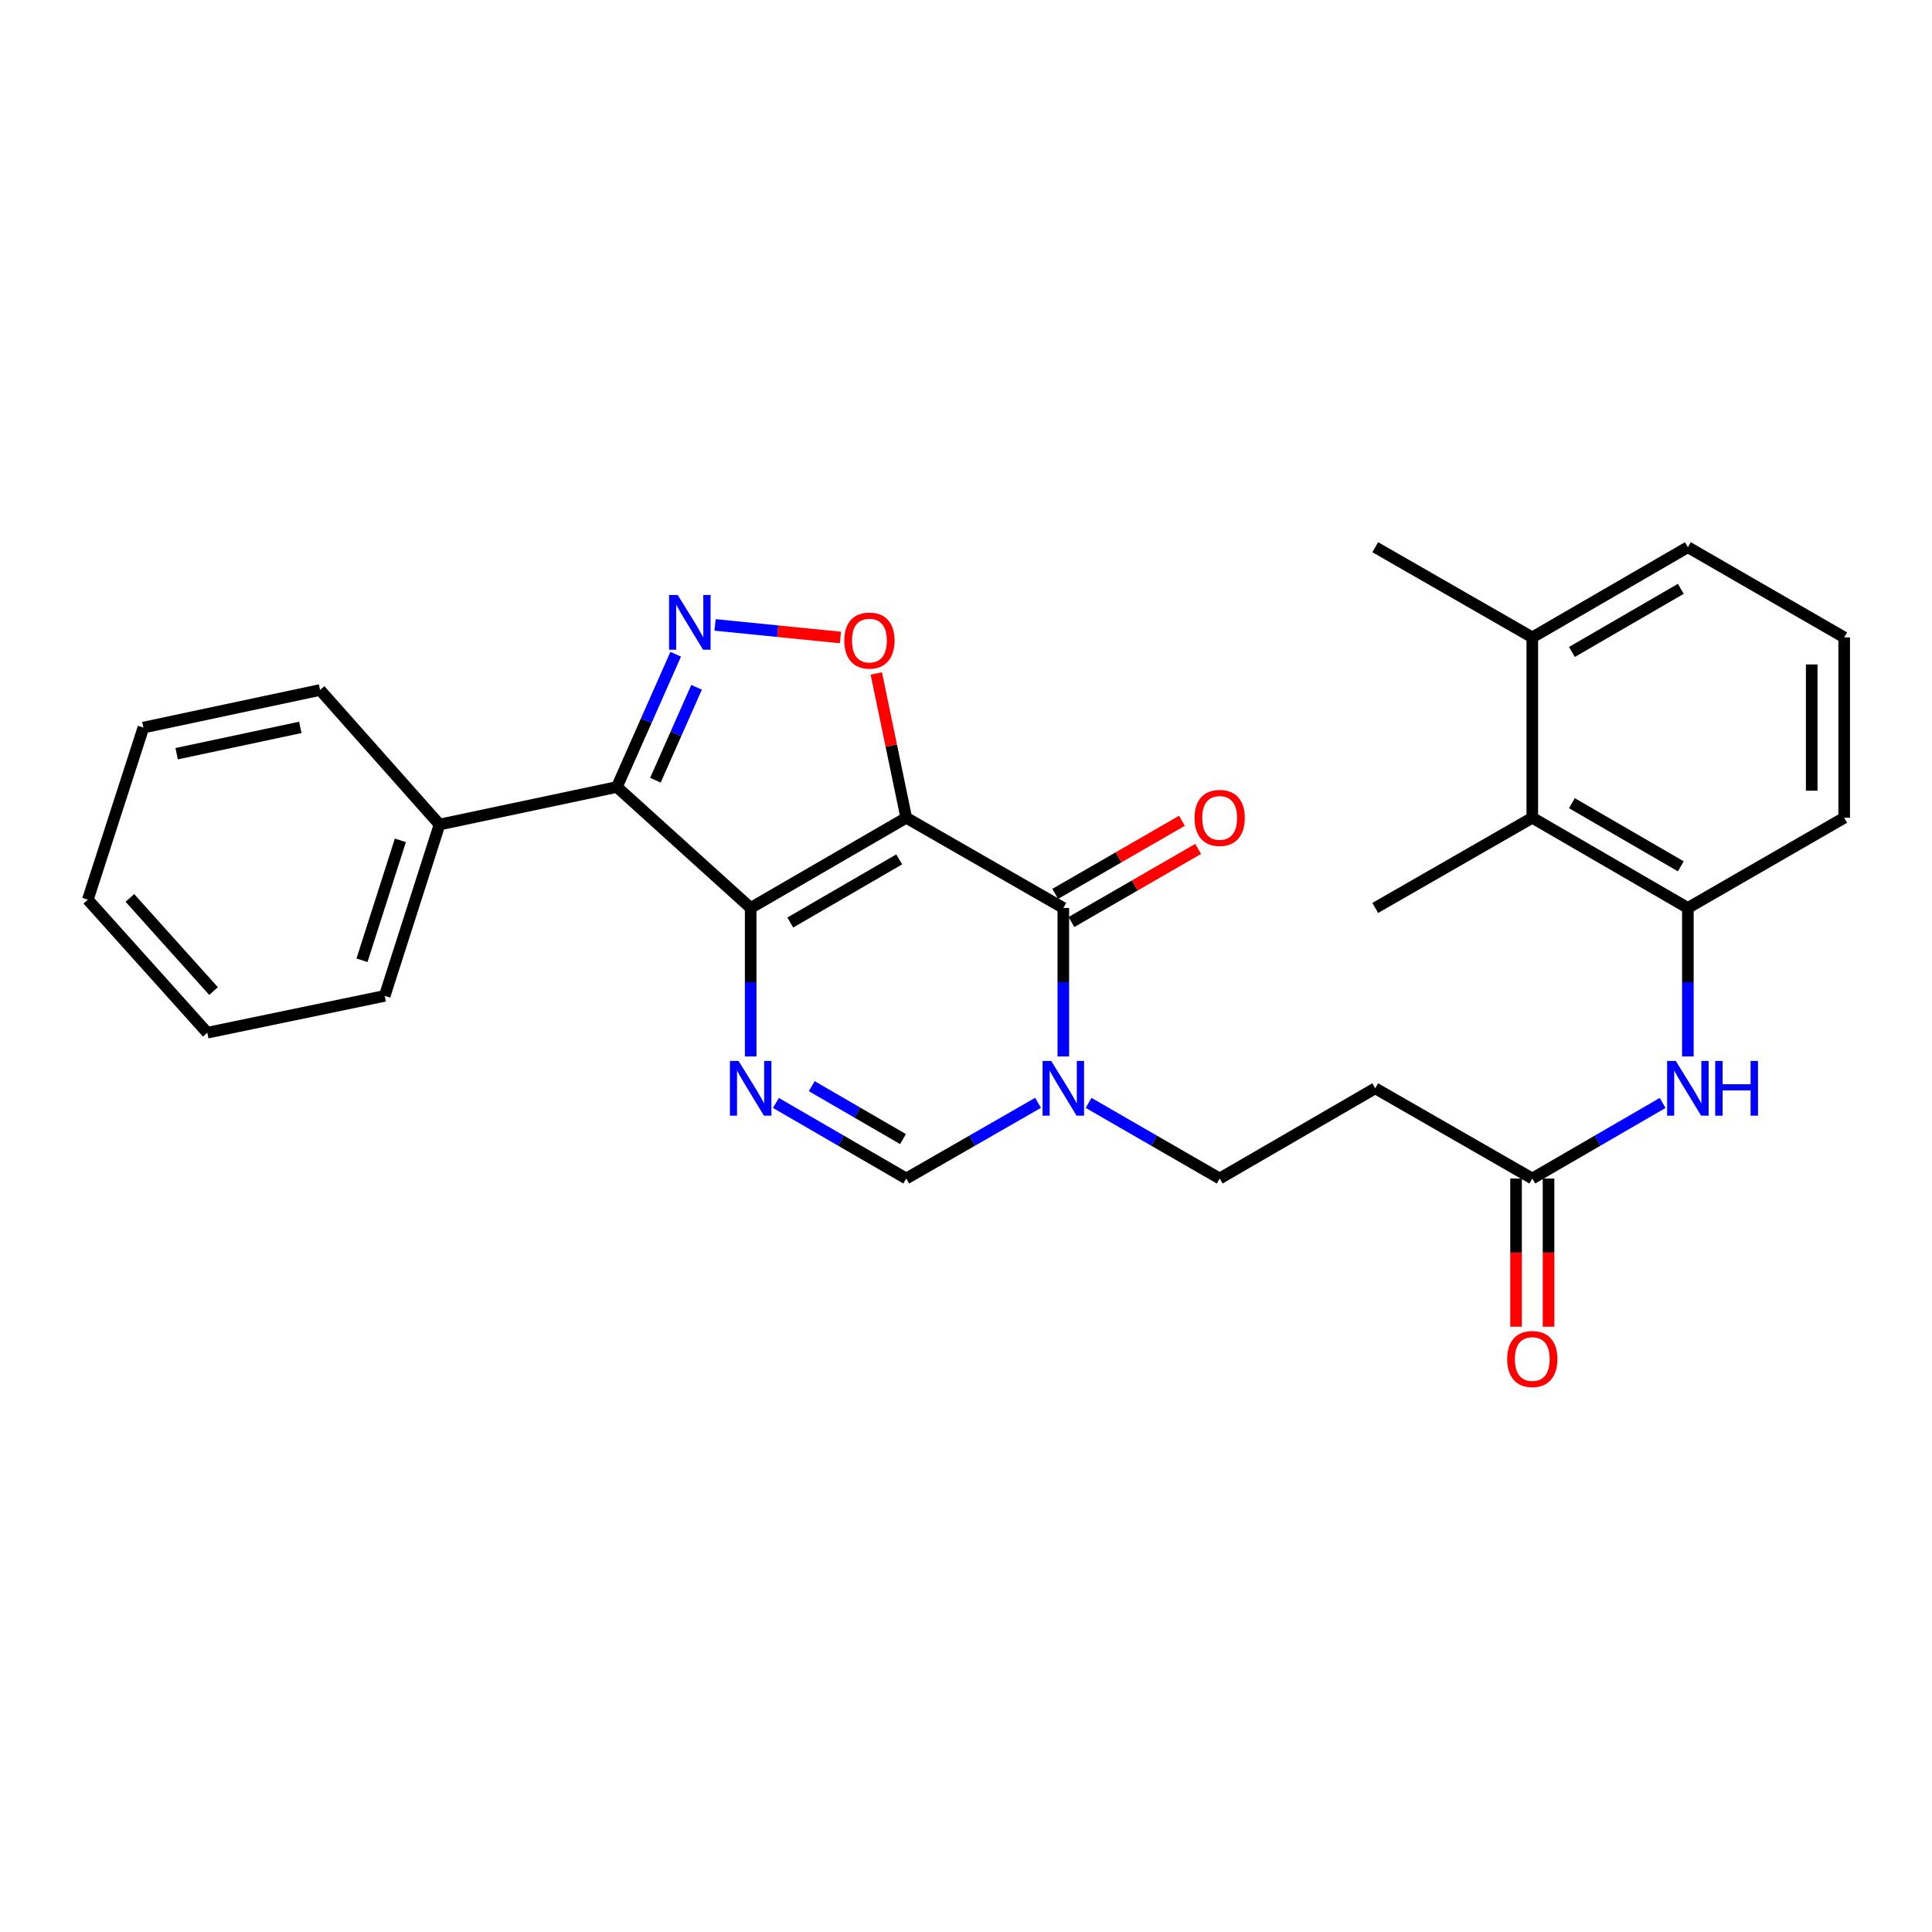 <?xml version='1.0' encoding='iso-8859-1'?>
<svg version='1.1' baseProfile='full'
              xmlns='http://www.w3.org/2000/svg'
                      xmlns:rdkit='http://www.rdkit.org/xml'
                      xmlns:xlink='http://www.w3.org/1999/xlink'
                  xml:space='preserve'
width='1000px' height='1000px' viewBox='0 0 1000 1000'>
<!-- END OF HEADER -->
<rect style='opacity:1.0;fill:#FFFFFF;stroke:none' width='1000' height='1000' x='0' y='0'> </rect>
<path class='bond-0' d='M 469.081,423.272 L 388.546,469.954' style='fill:none;fill-rule:evenodd;stroke:#000000;stroke-width:6px;stroke-linecap:butt;stroke-linejoin:miter;stroke-opacity:1' />
<path class='bond-0' d='M 465.43,444.817 L 409.056,477.494' style='fill:none;fill-rule:evenodd;stroke:#000000;stroke-width:6px;stroke-linecap:butt;stroke-linejoin:miter;stroke-opacity:1' />
<path class='bond-1' d='M 469.081,423.272 L 550.371,469.954' style='fill:none;fill-rule:evenodd;stroke:#000000;stroke-width:6px;stroke-linecap:butt;stroke-linejoin:miter;stroke-opacity:1' />
<path class='bond-5' d='M 469.081,423.272 L 461.323,385.926' style='fill:none;fill-rule:evenodd;stroke:#000000;stroke-width:6px;stroke-linecap:butt;stroke-linejoin:miter;stroke-opacity:1' />
<path class='bond-5' d='M 461.323,385.926 L 453.565,348.579' style='fill:none;fill-rule:evenodd;stroke:#FF0000;stroke-width:6px;stroke-linecap:butt;stroke-linejoin:miter;stroke-opacity:1' />
<path class='bond-2' d='M 388.546,469.954 L 388.546,508.385' style='fill:none;fill-rule:evenodd;stroke:#000000;stroke-width:6px;stroke-linecap:butt;stroke-linejoin:miter;stroke-opacity:1' />
<path class='bond-2' d='M 388.546,508.385 L 388.546,546.816' style='fill:none;fill-rule:evenodd;stroke:#0000FF;stroke-width:6px;stroke-linecap:butt;stroke-linejoin:miter;stroke-opacity:1' />
<path class='bond-3' d='M 388.546,469.954 L 319.302,407.34' style='fill:none;fill-rule:evenodd;stroke:#000000;stroke-width:6px;stroke-linecap:butt;stroke-linejoin:miter;stroke-opacity:1' />
<path class='bond-6' d='M 550.371,469.954 L 550.371,508.385' style='fill:none;fill-rule:evenodd;stroke:#000000;stroke-width:6px;stroke-linecap:butt;stroke-linejoin:miter;stroke-opacity:1' />
<path class='bond-6' d='M 550.371,508.385 L 550.371,546.816' style='fill:none;fill-rule:evenodd;stroke:#0000FF;stroke-width:6px;stroke-linecap:butt;stroke-linejoin:miter;stroke-opacity:1' />
<path class='bond-14' d='M 554.571,477.234 L 587.366,458.316' style='fill:none;fill-rule:evenodd;stroke:#000000;stroke-width:6px;stroke-linecap:butt;stroke-linejoin:miter;stroke-opacity:1' />
<path class='bond-14' d='M 587.366,458.316 L 620.161,439.398' style='fill:none;fill-rule:evenodd;stroke:#FF0000;stroke-width:6px;stroke-linecap:butt;stroke-linejoin:miter;stroke-opacity:1' />
<path class='bond-14' d='M 546.172,462.674 L 578.967,443.756' style='fill:none;fill-rule:evenodd;stroke:#000000;stroke-width:6px;stroke-linecap:butt;stroke-linejoin:miter;stroke-opacity:1' />
<path class='bond-14' d='M 578.967,443.756 L 611.762,424.838' style='fill:none;fill-rule:evenodd;stroke:#FF0000;stroke-width:6px;stroke-linecap:butt;stroke-linejoin:miter;stroke-opacity:1' />
<path class='bond-29' d='M 401.614,570.885 L 435.347,590.439' style='fill:none;fill-rule:evenodd;stroke:#0000FF;stroke-width:6px;stroke-linecap:butt;stroke-linejoin:miter;stroke-opacity:1' />
<path class='bond-29' d='M 435.347,590.439 L 469.081,609.993' style='fill:none;fill-rule:evenodd;stroke:#000000;stroke-width:6px;stroke-linecap:butt;stroke-linejoin:miter;stroke-opacity:1' />
<path class='bond-29' d='M 420.163,562.208 L 443.777,575.896' style='fill:none;fill-rule:evenodd;stroke:#0000FF;stroke-width:6px;stroke-linecap:butt;stroke-linejoin:miter;stroke-opacity:1' />
<path class='bond-29' d='M 443.777,575.896 L 467.39,589.584' style='fill:none;fill-rule:evenodd;stroke:#000000;stroke-width:6px;stroke-linecap:butt;stroke-linejoin:miter;stroke-opacity:1' />
<path class='bond-15' d='M 319.302,407.34 L 227.497,426.774' style='fill:none;fill-rule:evenodd;stroke:#000000;stroke-width:6px;stroke-linecap:butt;stroke-linejoin:miter;stroke-opacity:1' />
<path class='bond-28' d='M 319.302,407.34 L 334.523,372.984' style='fill:none;fill-rule:evenodd;stroke:#000000;stroke-width:6px;stroke-linecap:butt;stroke-linejoin:miter;stroke-opacity:1' />
<path class='bond-28' d='M 334.523,372.984 L 349.743,338.627' style='fill:none;fill-rule:evenodd;stroke:#0000FF;stroke-width:6px;stroke-linecap:butt;stroke-linejoin:miter;stroke-opacity:1' />
<path class='bond-28' d='M 339.237,403.842 L 349.891,379.792' style='fill:none;fill-rule:evenodd;stroke:#000000;stroke-width:6px;stroke-linecap:butt;stroke-linejoin:miter;stroke-opacity:1' />
<path class='bond-28' d='M 349.891,379.792 L 360.545,355.742' style='fill:none;fill-rule:evenodd;stroke:#0000FF;stroke-width:6px;stroke-linecap:butt;stroke-linejoin:miter;stroke-opacity:1' />
<path class='bond-4' d='M 370.124,323.451 L 402.564,326.709' style='fill:none;fill-rule:evenodd;stroke:#0000FF;stroke-width:6px;stroke-linecap:butt;stroke-linejoin:miter;stroke-opacity:1' />
<path class='bond-4' d='M 402.564,326.709 L 435.004,329.968' style='fill:none;fill-rule:evenodd;stroke:#FF0000;stroke-width:6px;stroke-linecap:butt;stroke-linejoin:miter;stroke-opacity:1' />
<path class='bond-7' d='M 537.288,570.824 L 503.184,590.408' style='fill:none;fill-rule:evenodd;stroke:#0000FF;stroke-width:6px;stroke-linecap:butt;stroke-linejoin:miter;stroke-opacity:1' />
<path class='bond-7' d='M 503.184,590.408 L 469.081,609.993' style='fill:none;fill-rule:evenodd;stroke:#000000;stroke-width:6px;stroke-linecap:butt;stroke-linejoin:miter;stroke-opacity:1' />
<path class='bond-13' d='M 563.447,570.853 L 597.372,590.423' style='fill:none;fill-rule:evenodd;stroke:#0000FF;stroke-width:6px;stroke-linecap:butt;stroke-linejoin:miter;stroke-opacity:1' />
<path class='bond-13' d='M 597.372,590.423 L 631.298,609.993' style='fill:none;fill-rule:evenodd;stroke:#000000;stroke-width:6px;stroke-linecap:butt;stroke-linejoin:miter;stroke-opacity:1' />
<path class='bond-8' d='M 873.638,469.954 L 873.638,508.385' style='fill:none;fill-rule:evenodd;stroke:#000000;stroke-width:6px;stroke-linecap:butt;stroke-linejoin:miter;stroke-opacity:1' />
<path class='bond-8' d='M 873.638,508.385 L 873.638,546.816' style='fill:none;fill-rule:evenodd;stroke:#0000FF;stroke-width:6px;stroke-linecap:butt;stroke-linejoin:miter;stroke-opacity:1' />
<path class='bond-11' d='M 873.638,469.954 L 793.113,423.272' style='fill:none;fill-rule:evenodd;stroke:#000000;stroke-width:6px;stroke-linecap:butt;stroke-linejoin:miter;stroke-opacity:1' />
<path class='bond-11' d='M 869.99,448.41 L 813.622,415.732' style='fill:none;fill-rule:evenodd;stroke:#000000;stroke-width:6px;stroke-linecap:butt;stroke-linejoin:miter;stroke-opacity:1' />
<path class='bond-18' d='M 873.638,469.954 L 954.545,423.272' style='fill:none;fill-rule:evenodd;stroke:#000000;stroke-width:6px;stroke-linecap:butt;stroke-linejoin:miter;stroke-opacity:1' />
<path class='bond-9' d='M 860.571,570.885 L 826.842,590.439' style='fill:none;fill-rule:evenodd;stroke:#0000FF;stroke-width:6px;stroke-linecap:butt;stroke-linejoin:miter;stroke-opacity:1' />
<path class='bond-9' d='M 826.842,590.439 L 793.113,609.993' style='fill:none;fill-rule:evenodd;stroke:#000000;stroke-width:6px;stroke-linecap:butt;stroke-linejoin:miter;stroke-opacity:1' />
<path class='bond-10' d='M 793.113,609.993 L 711.822,563.31' style='fill:none;fill-rule:evenodd;stroke:#000000;stroke-width:6px;stroke-linecap:butt;stroke-linejoin:miter;stroke-opacity:1' />
<path class='bond-16' d='M 784.708,609.993 L 784.708,648.344' style='fill:none;fill-rule:evenodd;stroke:#000000;stroke-width:6px;stroke-linecap:butt;stroke-linejoin:miter;stroke-opacity:1' />
<path class='bond-16' d='M 784.708,648.344 L 784.708,686.694' style='fill:none;fill-rule:evenodd;stroke:#FF0000;stroke-width:6px;stroke-linecap:butt;stroke-linejoin:miter;stroke-opacity:1' />
<path class='bond-16' d='M 801.517,609.993 L 801.517,648.344' style='fill:none;fill-rule:evenodd;stroke:#000000;stroke-width:6px;stroke-linecap:butt;stroke-linejoin:miter;stroke-opacity:1' />
<path class='bond-16' d='M 801.517,648.344 L 801.517,686.694' style='fill:none;fill-rule:evenodd;stroke:#FF0000;stroke-width:6px;stroke-linecap:butt;stroke-linejoin:miter;stroke-opacity:1' />
<path class='bond-17' d='M 793.113,423.272 L 793.113,329.907' style='fill:none;fill-rule:evenodd;stroke:#000000;stroke-width:6px;stroke-linecap:butt;stroke-linejoin:miter;stroke-opacity:1' />
<path class='bond-20' d='M 793.113,423.272 L 711.822,469.954' style='fill:none;fill-rule:evenodd;stroke:#000000;stroke-width:6px;stroke-linecap:butt;stroke-linejoin:miter;stroke-opacity:1' />
<path class='bond-12' d='M 711.822,563.31 L 631.298,609.993' style='fill:none;fill-rule:evenodd;stroke:#000000;stroke-width:6px;stroke-linecap:butt;stroke-linejoin:miter;stroke-opacity:1' />
<path class='bond-22' d='M 227.497,426.774 L 199.118,515.46' style='fill:none;fill-rule:evenodd;stroke:#000000;stroke-width:6px;stroke-linecap:butt;stroke-linejoin:miter;stroke-opacity:1' />
<path class='bond-22' d='M 207.231,434.954 L 187.365,497.034' style='fill:none;fill-rule:evenodd;stroke:#000000;stroke-width:6px;stroke-linecap:butt;stroke-linejoin:miter;stroke-opacity:1' />
<path class='bond-23' d='M 227.497,426.774 L 165.667,357.137' style='fill:none;fill-rule:evenodd;stroke:#000000;stroke-width:6px;stroke-linecap:butt;stroke-linejoin:miter;stroke-opacity:1' />
<path class='bond-24' d='M 793.113,329.907 L 711.822,283.233' style='fill:none;fill-rule:evenodd;stroke:#000000;stroke-width:6px;stroke-linecap:butt;stroke-linejoin:miter;stroke-opacity:1' />
<path class='bond-31' d='M 793.113,329.907 L 873.638,283.233' style='fill:none;fill-rule:evenodd;stroke:#000000;stroke-width:6px;stroke-linecap:butt;stroke-linejoin:miter;stroke-opacity:1' />
<path class='bond-31' d='M 813.621,337.449 L 869.988,304.777' style='fill:none;fill-rule:evenodd;stroke:#000000;stroke-width:6px;stroke-linecap:butt;stroke-linejoin:miter;stroke-opacity:1' />
<path class='bond-19' d='M 954.545,423.272 L 954.545,329.907' style='fill:none;fill-rule:evenodd;stroke:#000000;stroke-width:6px;stroke-linecap:butt;stroke-linejoin:miter;stroke-opacity:1' />
<path class='bond-19' d='M 937.736,409.267 L 937.736,343.911' style='fill:none;fill-rule:evenodd;stroke:#000000;stroke-width:6px;stroke-linecap:butt;stroke-linejoin:miter;stroke-opacity:1' />
<path class='bond-21' d='M 954.545,329.907 L 873.638,283.233' style='fill:none;fill-rule:evenodd;stroke:#000000;stroke-width:6px;stroke-linecap:butt;stroke-linejoin:miter;stroke-opacity:1' />
<path class='bond-25' d='M 199.118,515.46 L 107.293,534.529' style='fill:none;fill-rule:evenodd;stroke:#000000;stroke-width:6px;stroke-linecap:butt;stroke-linejoin:miter;stroke-opacity:1' />
<path class='bond-26' d='M 165.667,357.137 L 74.217,376.589' style='fill:none;fill-rule:evenodd;stroke:#000000;stroke-width:6px;stroke-linecap:butt;stroke-linejoin:miter;stroke-opacity:1' />
<path class='bond-26' d='M 155.447,376.496 L 91.431,390.113' style='fill:none;fill-rule:evenodd;stroke:#000000;stroke-width:6px;stroke-linecap:butt;stroke-linejoin:miter;stroke-opacity:1' />
<path class='bond-30' d='M 107.293,534.529 L 45.455,465.677' style='fill:none;fill-rule:evenodd;stroke:#000000;stroke-width:6px;stroke-linecap:butt;stroke-linejoin:miter;stroke-opacity:1' />
<path class='bond-30' d='M 110.523,512.97 L 67.236,464.773' style='fill:none;fill-rule:evenodd;stroke:#000000;stroke-width:6px;stroke-linecap:butt;stroke-linejoin:miter;stroke-opacity:1' />
<path class='bond-27' d='M 74.217,376.589 L 45.455,465.677' style='fill:none;fill-rule:evenodd;stroke:#000000;stroke-width:6px;stroke-linecap:butt;stroke-linejoin:miter;stroke-opacity:1' />
<path  class='atom-3' d='M 382.286 549.15
L 391.566 564.15
Q 392.486 565.63, 393.966 568.31
Q 395.446 570.99, 395.526 571.15
L 395.526 549.15
L 399.286 549.15
L 399.286 577.47
L 395.406 577.47
L 385.446 561.07
Q 384.286 559.15, 383.046 556.95
Q 381.846 554.75, 381.486 554.07
L 381.486 577.47
L 377.806 577.47
L 377.806 549.15
L 382.286 549.15
' fill='#0000FF'/>
<path  class='atom-5' d='M 350.788 307.977
L 360.068 322.977
Q 360.988 324.457, 362.468 327.137
Q 363.948 329.817, 364.028 329.977
L 364.028 307.977
L 367.788 307.977
L 367.788 336.297
L 363.908 336.297
L 353.948 319.897
Q 352.788 317.977, 351.548 315.777
Q 350.348 313.577, 349.988 312.897
L 349.988 336.297
L 346.308 336.297
L 346.308 307.977
L 350.788 307.977
' fill='#0000FF'/>
<path  class='atom-6' d='M 437.012 331.556
Q 437.012 324.756, 440.372 320.956
Q 443.732 317.156, 450.012 317.156
Q 456.292 317.156, 459.652 320.956
Q 463.012 324.756, 463.012 331.556
Q 463.012 338.436, 459.612 342.356
Q 456.212 346.236, 450.012 346.236
Q 443.772 346.236, 440.372 342.356
Q 437.012 338.476, 437.012 331.556
M 450.012 343.036
Q 454.332 343.036, 456.652 340.156
Q 459.012 337.236, 459.012 331.556
Q 459.012 325.996, 456.652 323.196
Q 454.332 320.356, 450.012 320.356
Q 445.692 320.356, 443.332 323.156
Q 441.012 325.956, 441.012 331.556
Q 441.012 337.276, 443.332 340.156
Q 445.692 343.036, 450.012 343.036
' fill='#FF0000'/>
<path  class='atom-7' d='M 544.111 549.15
L 553.391 564.15
Q 554.311 565.63, 555.791 568.31
Q 557.271 570.99, 557.351 571.15
L 557.351 549.15
L 561.111 549.15
L 561.111 577.47
L 557.231 577.47
L 547.271 561.07
Q 546.111 559.15, 544.871 556.95
Q 543.671 554.75, 543.311 554.07
L 543.311 577.47
L 539.631 577.47
L 539.631 549.15
L 544.111 549.15
' fill='#0000FF'/>
<path  class='atom-10' d='M 867.378 549.15
L 876.658 564.15
Q 877.578 565.63, 879.058 568.31
Q 880.538 570.99, 880.618 571.15
L 880.618 549.15
L 884.378 549.15
L 884.378 577.47
L 880.498 577.47
L 870.538 561.07
Q 869.378 559.15, 868.138 556.95
Q 866.938 554.75, 866.578 554.07
L 866.578 577.47
L 862.898 577.47
L 862.898 549.15
L 867.378 549.15
' fill='#0000FF'/>
<path  class='atom-10' d='M 887.778 549.15
L 891.618 549.15
L 891.618 561.19
L 906.098 561.19
L 906.098 549.15
L 909.938 549.15
L 909.938 577.47
L 906.098 577.47
L 906.098 564.39
L 891.618 564.39
L 891.618 577.47
L 887.778 577.47
L 887.778 549.15
' fill='#0000FF'/>
<path  class='atom-15' d='M 618.298 423.352
Q 618.298 416.552, 621.658 412.752
Q 625.018 408.952, 631.298 408.952
Q 637.578 408.952, 640.938 412.752
Q 644.298 416.552, 644.298 423.352
Q 644.298 430.232, 640.898 434.152
Q 637.498 438.032, 631.298 438.032
Q 625.058 438.032, 621.658 434.152
Q 618.298 430.272, 618.298 423.352
M 631.298 434.832
Q 635.618 434.832, 637.938 431.952
Q 640.298 429.032, 640.298 423.352
Q 640.298 417.792, 637.938 414.992
Q 635.618 412.152, 631.298 412.152
Q 626.978 412.152, 624.618 414.952
Q 622.298 417.752, 622.298 423.352
Q 622.298 429.072, 624.618 431.952
Q 626.978 434.832, 631.298 434.832
' fill='#FF0000'/>
<path  class='atom-17' d='M 780.113 703.428
Q 780.113 696.628, 783.473 692.828
Q 786.833 689.028, 793.113 689.028
Q 799.393 689.028, 802.753 692.828
Q 806.113 696.628, 806.113 703.428
Q 806.113 710.308, 802.713 714.228
Q 799.313 718.108, 793.113 718.108
Q 786.873 718.108, 783.473 714.228
Q 780.113 710.348, 780.113 703.428
M 793.113 714.908
Q 797.433 714.908, 799.753 712.028
Q 802.113 709.108, 802.113 703.428
Q 802.113 697.868, 799.753 695.068
Q 797.433 692.228, 793.113 692.228
Q 788.793 692.228, 786.433 695.028
Q 784.113 697.828, 784.113 703.428
Q 784.113 709.148, 786.433 712.028
Q 788.793 714.908, 793.113 714.908
' fill='#FF0000'/>
</svg>
